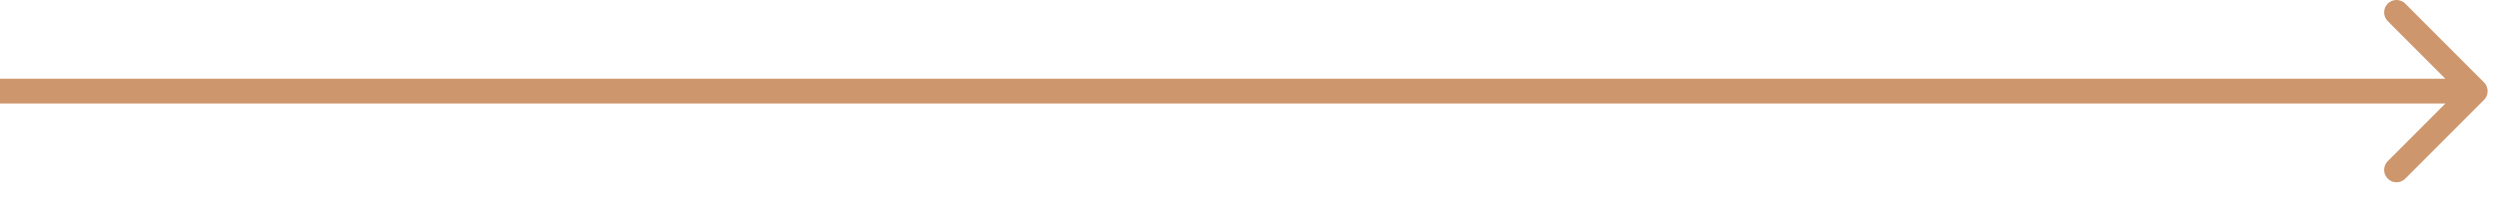 <?xml version="1.0" encoding="UTF-8"?> <svg xmlns="http://www.w3.org/2000/svg" width="101" height="8" viewBox="0 0 101 8" fill="none"> <path d="M100.354 4.036C100.549 3.84 100.549 3.524 100.354 3.328L97.172 0.146C96.976 -0.049 96.66 -0.049 96.465 0.146C96.269 0.342 96.269 0.658 96.465 0.854L99.293 3.682L96.465 6.51C96.269 6.706 96.269 7.022 96.465 7.218C96.66 7.413 96.976 7.413 97.172 7.218L100.354 4.036ZM0 4.182H100V3.182H0V4.182Z" fill="#CD966D"></path> </svg> 